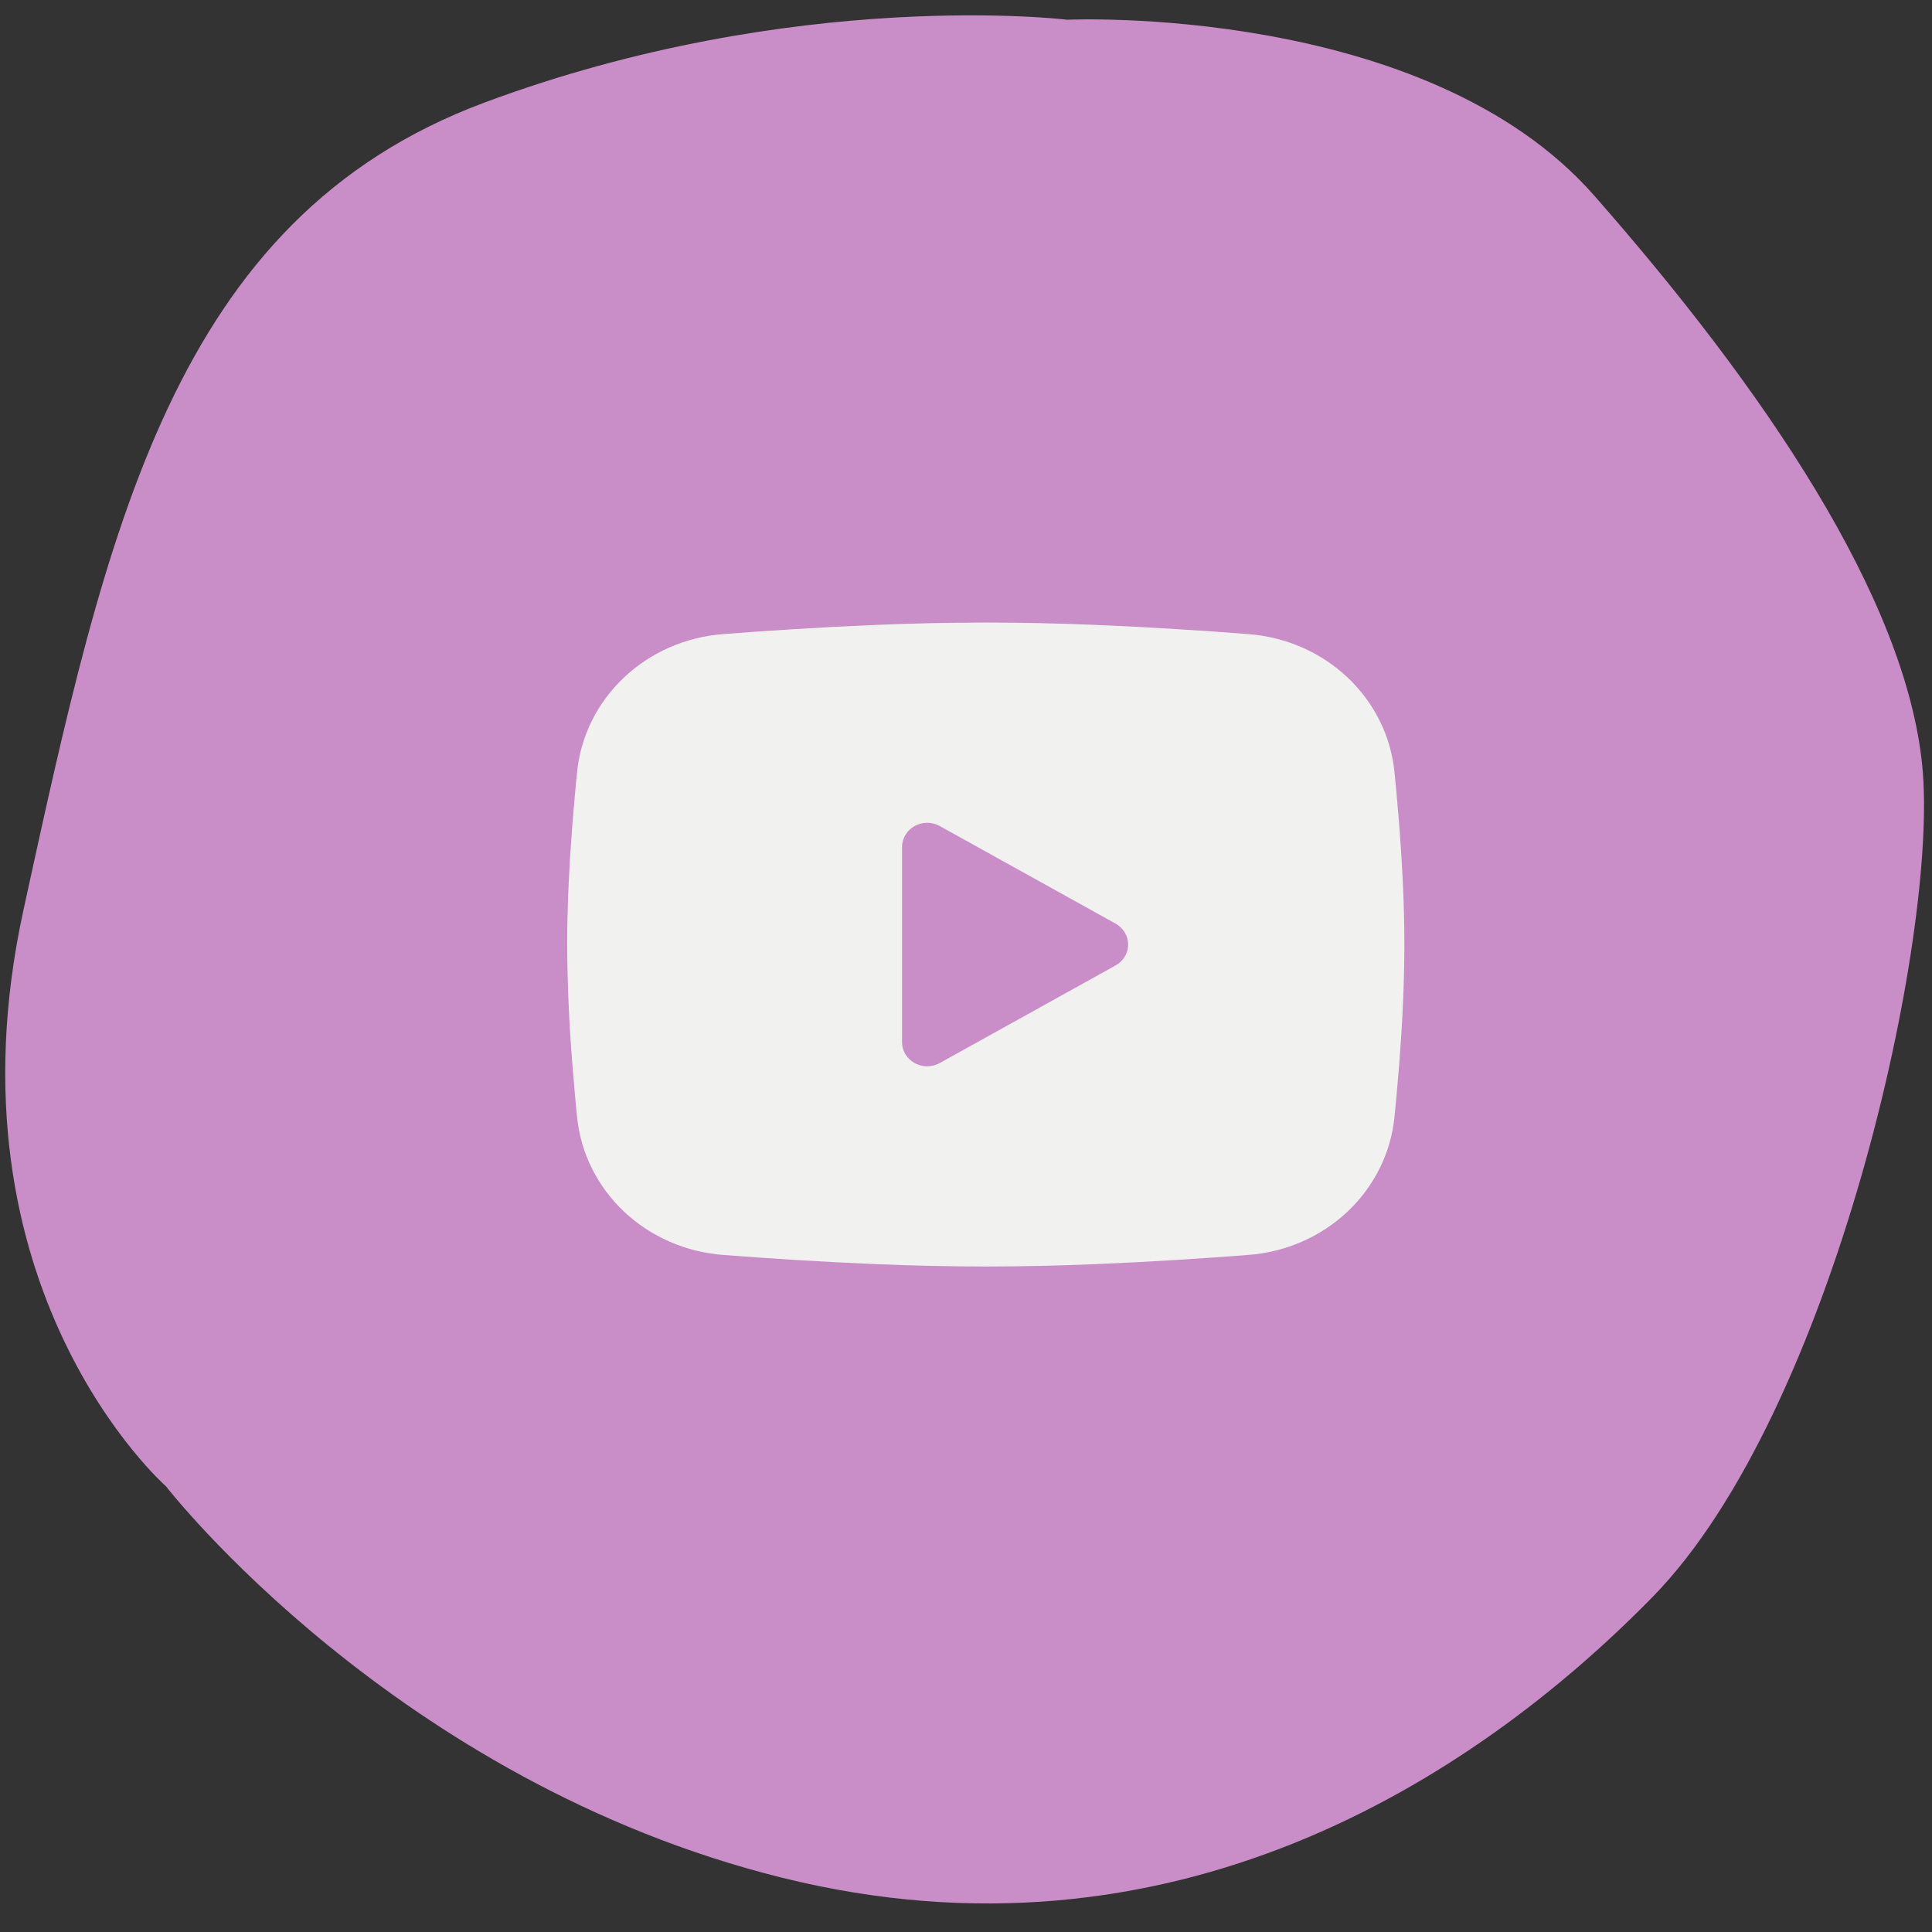 <svg xmlns="http://www.w3.org/2000/svg" width="60" height="60" viewBox="0 0 60 60" fill="none"><rect x="0" y="0" width="60" height="60" fill="#333333" stroke="none"/><path d="M51.316 49.602C45.704 55.329 36.339 61.306 24.297 58.317C12.256 55.329 5.155 46.159 5.155 46.159C5.155 46.159 -1.843 40.017 0.731 28.249C3.303 16.482 5.361 6.797 15.035 3.189C24.71 -0.417 33.148 0.613 33.148 0.613C33.148 0.613 44.262 0.098 49.511 6.075C54.76 12.052 59.185 18.543 59.699 23.798C60.215 29.053 56.931 43.873 51.316 49.602Z" fill="#C98DC8"></path><path fill-rule="evenodd" clip-rule="evenodd" d="M30.614 19.333C31.726 19.333 32.866 19.36 33.971 19.405L35.276 19.465L36.525 19.537L37.695 19.613L38.764 19.693C39.924 19.778 41.015 20.254 41.846 21.036C42.677 21.819 43.194 22.858 43.306 23.972L43.358 24.503L43.456 25.64C43.547 26.819 43.614 28.104 43.614 29.333C43.614 30.562 43.547 31.847 43.456 33.026L43.358 34.163L43.306 34.694C43.194 35.808 42.677 36.847 41.846 37.63C41.014 38.413 39.923 38.888 38.763 38.973L37.697 39.052L36.527 39.129L35.276 39.2L33.971 39.261C32.853 39.307 31.733 39.331 30.614 39.333C29.495 39.331 28.376 39.307 27.258 39.261L25.953 39.2L24.703 39.129L23.533 39.052L22.465 38.973C21.305 38.888 20.213 38.413 19.382 37.63C18.551 36.847 18.034 35.807 17.922 34.694L17.87 34.163L17.773 33.026C17.674 31.797 17.621 30.565 17.614 29.333C17.614 28.104 17.682 26.819 17.773 25.64L17.87 24.503L17.922 23.972C18.034 22.859 18.551 21.819 19.382 21.037C20.212 20.254 21.304 19.778 22.463 19.693L23.531 19.613L24.701 19.537L25.951 19.465L27.256 19.405C28.375 19.359 29.495 19.335 30.614 19.333ZM28.014 26.302V32.364C28.014 32.942 28.664 33.302 29.184 33.014L34.644 29.983C34.763 29.917 34.862 29.823 34.93 29.708C34.999 29.594 35.035 29.465 35.035 29.333C35.035 29.201 34.999 29.072 34.93 28.958C34.862 28.843 34.763 28.749 34.644 28.683L29.184 25.653C29.066 25.587 28.931 25.552 28.794 25.552C28.657 25.552 28.523 25.587 28.404 25.653C28.285 25.719 28.187 25.814 28.119 25.928C28.05 26.042 28.014 26.171 28.014 26.303V26.302Z" fill="#F1F1F0"></path></svg>